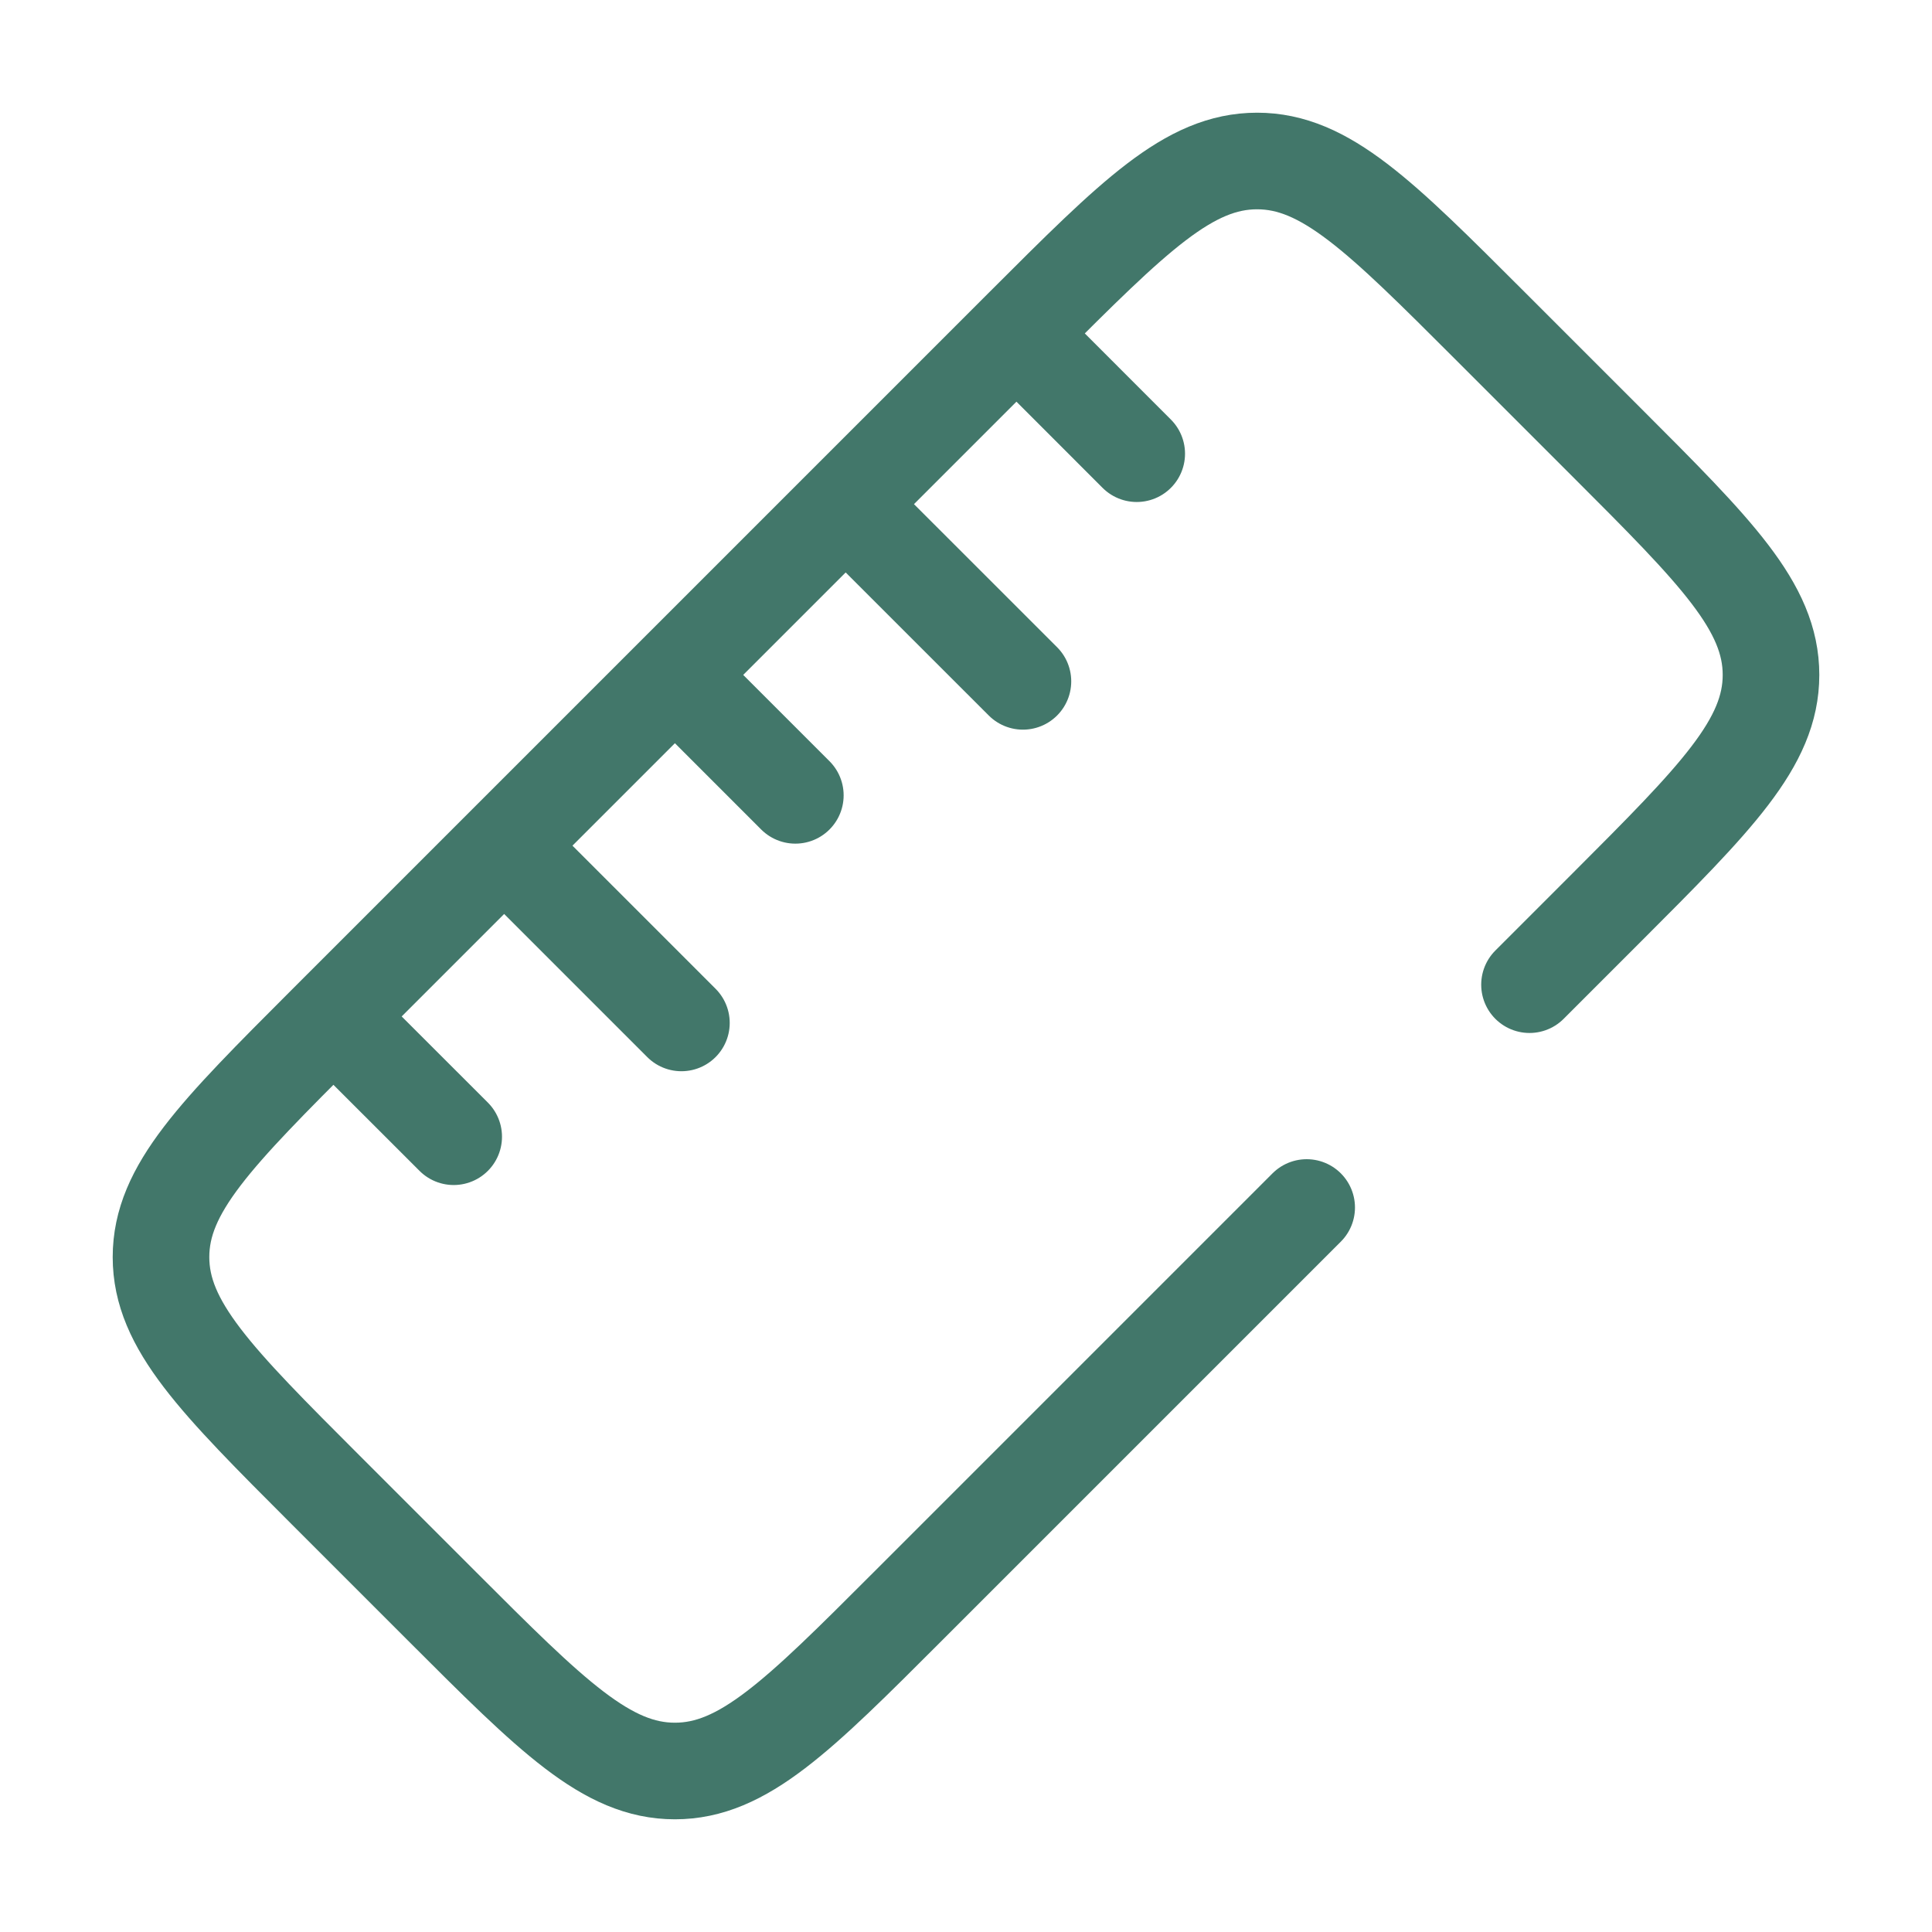 <svg width="30" height="30" viewBox="0 0 30 30" fill="none" xmlns="http://www.w3.org/2000/svg">
<path d="M23.75 15.29L24.944 14.096C26.648 12.391 27.5 11.537 27.5 10.48C27.5 9.422 26.648 8.569 24.944 6.865L23.135 5.056C21.431 3.353 20.579 2.5 19.52 2.5C18.46 2.5 17.608 3.353 15.904 5.056L5.056 15.904C3.353 17.609 2.5 18.46 2.5 19.52C2.5 20.579 3.353 21.431 5.056 23.135L6.865 24.944C8.569 26.648 9.421 27.5 10.48 27.5C11.539 27.5 12.393 26.648 14.096 24.944L20.29 18.75M10.58 10.58L12.35 12.35M15.884 5.277L17.651 7.045M5.277 15.884L7.045 17.651M7.929 13.232L10.581 15.884M13.232 7.929L15.884 10.58" stroke="#42776A" stroke-width="1.5" stroke-linecap="round"/>
</svg>

